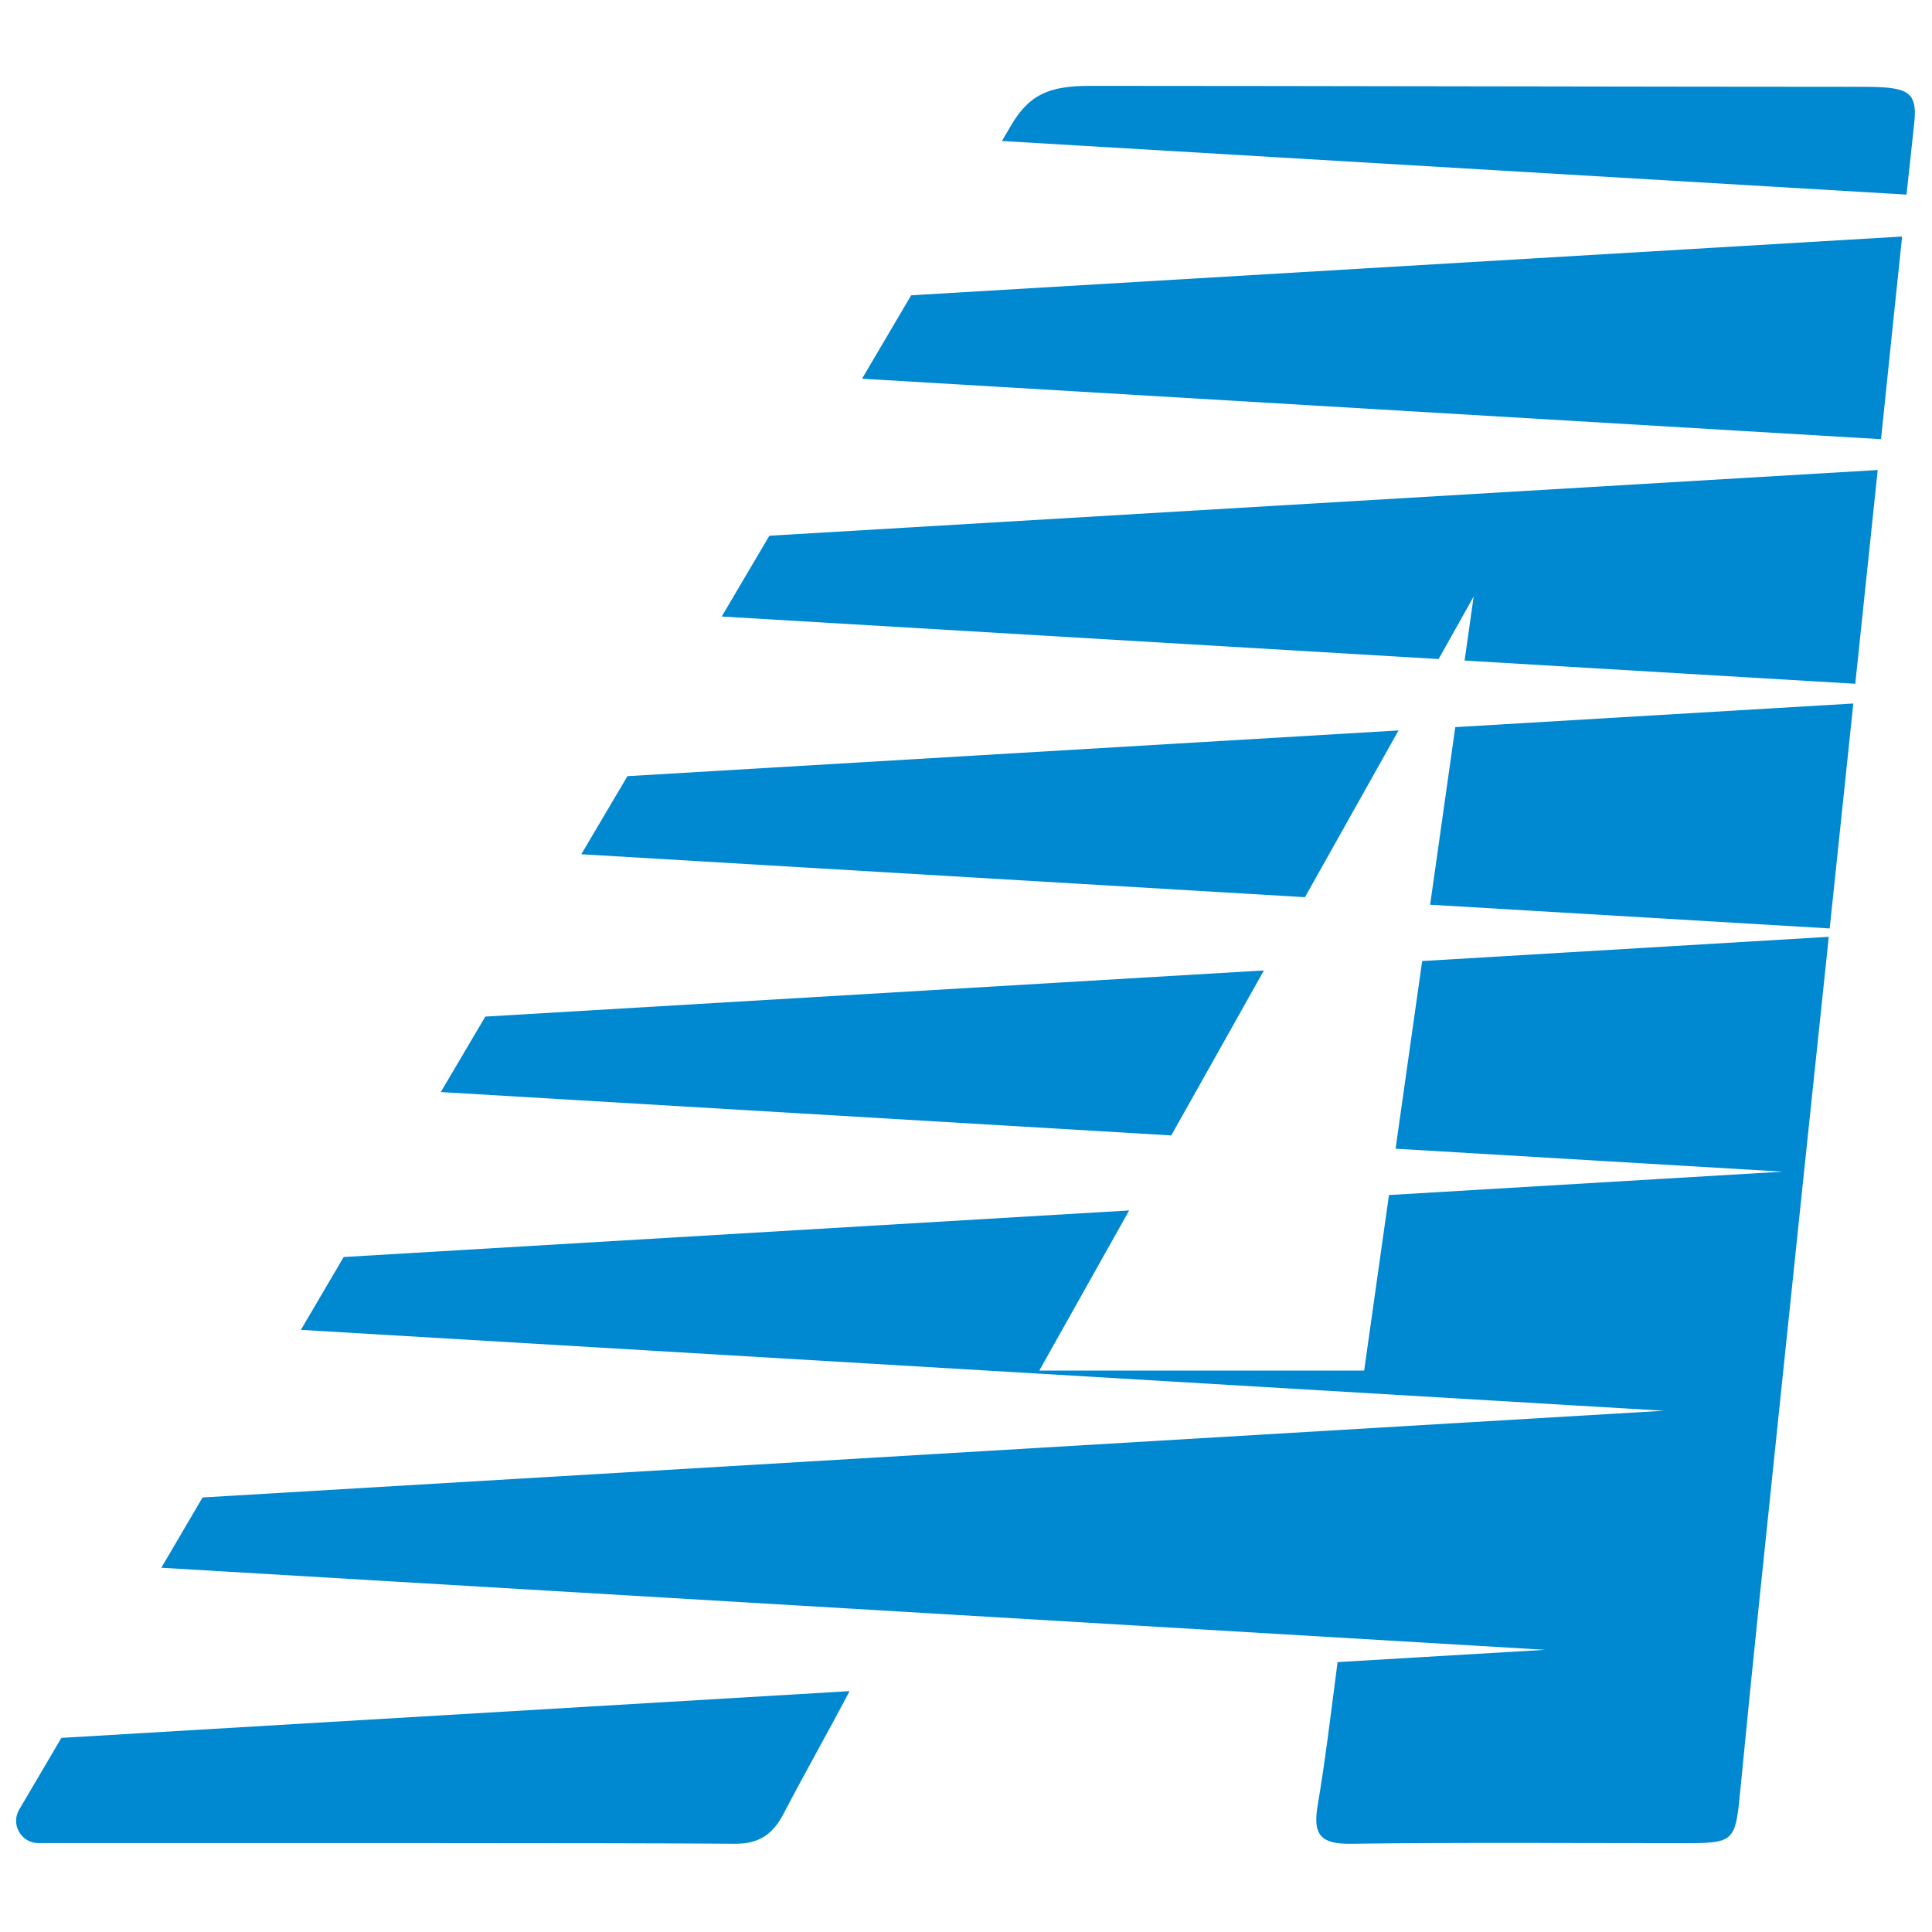 <svg width="90" height="90" xmlns="http://www.w3.org/2000/svg" preserveAspectRatio="none" class="svg-canvas">
 <!--滤镜-->

 <!-- 背景 -->
 <!--元素-->
 <g>
  <title>background</title>
  <rect fill="none" id="canvas_background" height="92" width="92" y="-1" x="-1"/>
 </g>
 <g>
  <title>Layer 1</title>
  <g id="shape_NFboPJFNoZ">
   <g id="svg_4" transform="translate(348,252.084) scale(1) ">
    <!--普通元素-->
    <svg preserveAspectRatio="none" class="style-removed" viewBox="0 0 224.21 207.58" height="81.893" width="88.454" y="-248.084" x="-347.251" id="svg_1" xmlns:xlink="http://www.w3.org/1999/xlink">
     <g id="svg_5">
      <path id="svg_6" stroke-width="0" fill="#0088d0" d="m216.94,72.93l-47,2.79c-0.99,7.02 -1.98,14.01 -2.97,20.97l47.18,2.8c0.93,-8.86 1.86,-17.71 2.79,-26.56z"/>
      <path id="svg_7" stroke-width="0" fill="#0088d0" d="m72.19,81.51c-1.82,3.07 -3.63,6.15 -5.45,9.22l85.45,5.07c3.67,-6.54 7.36,-13.11 11.05,-19.69l-91.05,5.4z"/>
      <path id="svg_8" stroke-width="0" fill="#0088d0" d="m147.34,104.45l-91.93,5.45c-0.44,0.74 -0.87,1.47 -1.31,2.21c-1.3,2.2 -2.62,4.44 -3.95,6.7l86.25,5.12c3.65,-6.49 7.3,-12.98 10.94,-19.48z"/>
      <path id="svg_9" stroke-width="0" fill="#0088d0" d="m88.95,53.12c-1.88,3.18 -3.75,6.36 -5.63,9.54l84.65,5.02c1.38,-2.46 2.76,-4.91 4.14,-7.38c-0.36,2.53 -0.71,5.04 -1.07,7.56l46.13,2.74c0.74,-7.02 1.48,-14.03 2.21,-21.05c0.15,-1.4 0.29,-2.8 0.44,-4.19l-130.87,7.76z"/>
      <path id="svg_10" stroke-width="0" fill="#0088d0" d="m166.03,103.34c-1.05,7.41 -2.09,14.79 -3.14,22.16l45.72,2.71l-46.5,2.76c-0.98,6.91 -1.96,13.82 -2.93,20.73c-12.77,0 -25.2,0 -38.36,0c3.55,-6.32 7.08,-12.62 10.61,-18.91l-92.75,5.5c-1.68,2.85 -3.36,5.72 -5.05,8.6l160.95,9.55l-172.56,10.24c-1.63,2.77 -3.25,5.54 -4.87,8.3l163.41,9.69l-24.52,1.45c-0.76,5.81 -1.42,11.43 -2.36,16.98c-0.58,3.43 0.4,4.52 3.92,4.47c13.19,-0.17 26.38,-0.07 39.57,-0.07c5.75,0 5.85,-0.27 6.42,-6.19c1.47,-15.18 3.07,-30.34 4.65,-45.5c1.85,-17.83 3.73,-35.67 5.61,-53.5c0.06,-0.61 0.13,-1.22 0.19,-1.83l-48.01,2.86z"/>
      <path id="svg_11" stroke-width="0" fill="#0088d0" d="m5.35,195.07c-1.68,2.85 -3.34,5.68 -4.98,8.46c-1.03,1.75 0.23,3.96 2.27,3.96c13.12,0 70.73,-0.03 82.19,0.08c2.85,0.03 4.5,-1.08 5.77,-3.5c2.54,-4.87 5.26,-9.65 7.82,-14.52l-93.07,5.52z"/>
      <path id="svg_12" stroke-width="0" fill="#0088d0" d="m105.69,24.73c-1.93,3.28 -3.86,6.57 -5.8,9.85l120.32,7.14c0.83,-7.98 1.65,-15.95 2.49,-23.93l-117.01,6.94z"/>
      <path id="svg_13" stroke-width="0" fill="#0088d0" d="m223.22,12.84c0.3,-2.8 0.6,-5.61 0.91,-8.41c0.44,-3.98 -0.9,-4.32 -6.44,-4.32c-20.73,0 -70.1,-0.11 -90.9,-0.11c-4.89,0 -7.19,1.07 -9.32,4.7c-0.35,0.6 -0.71,1.2 -1.06,1.81l106.81,6.33z"/>
     </g>
    </svg>
   </g>
  </g>
 </g>
</svg>